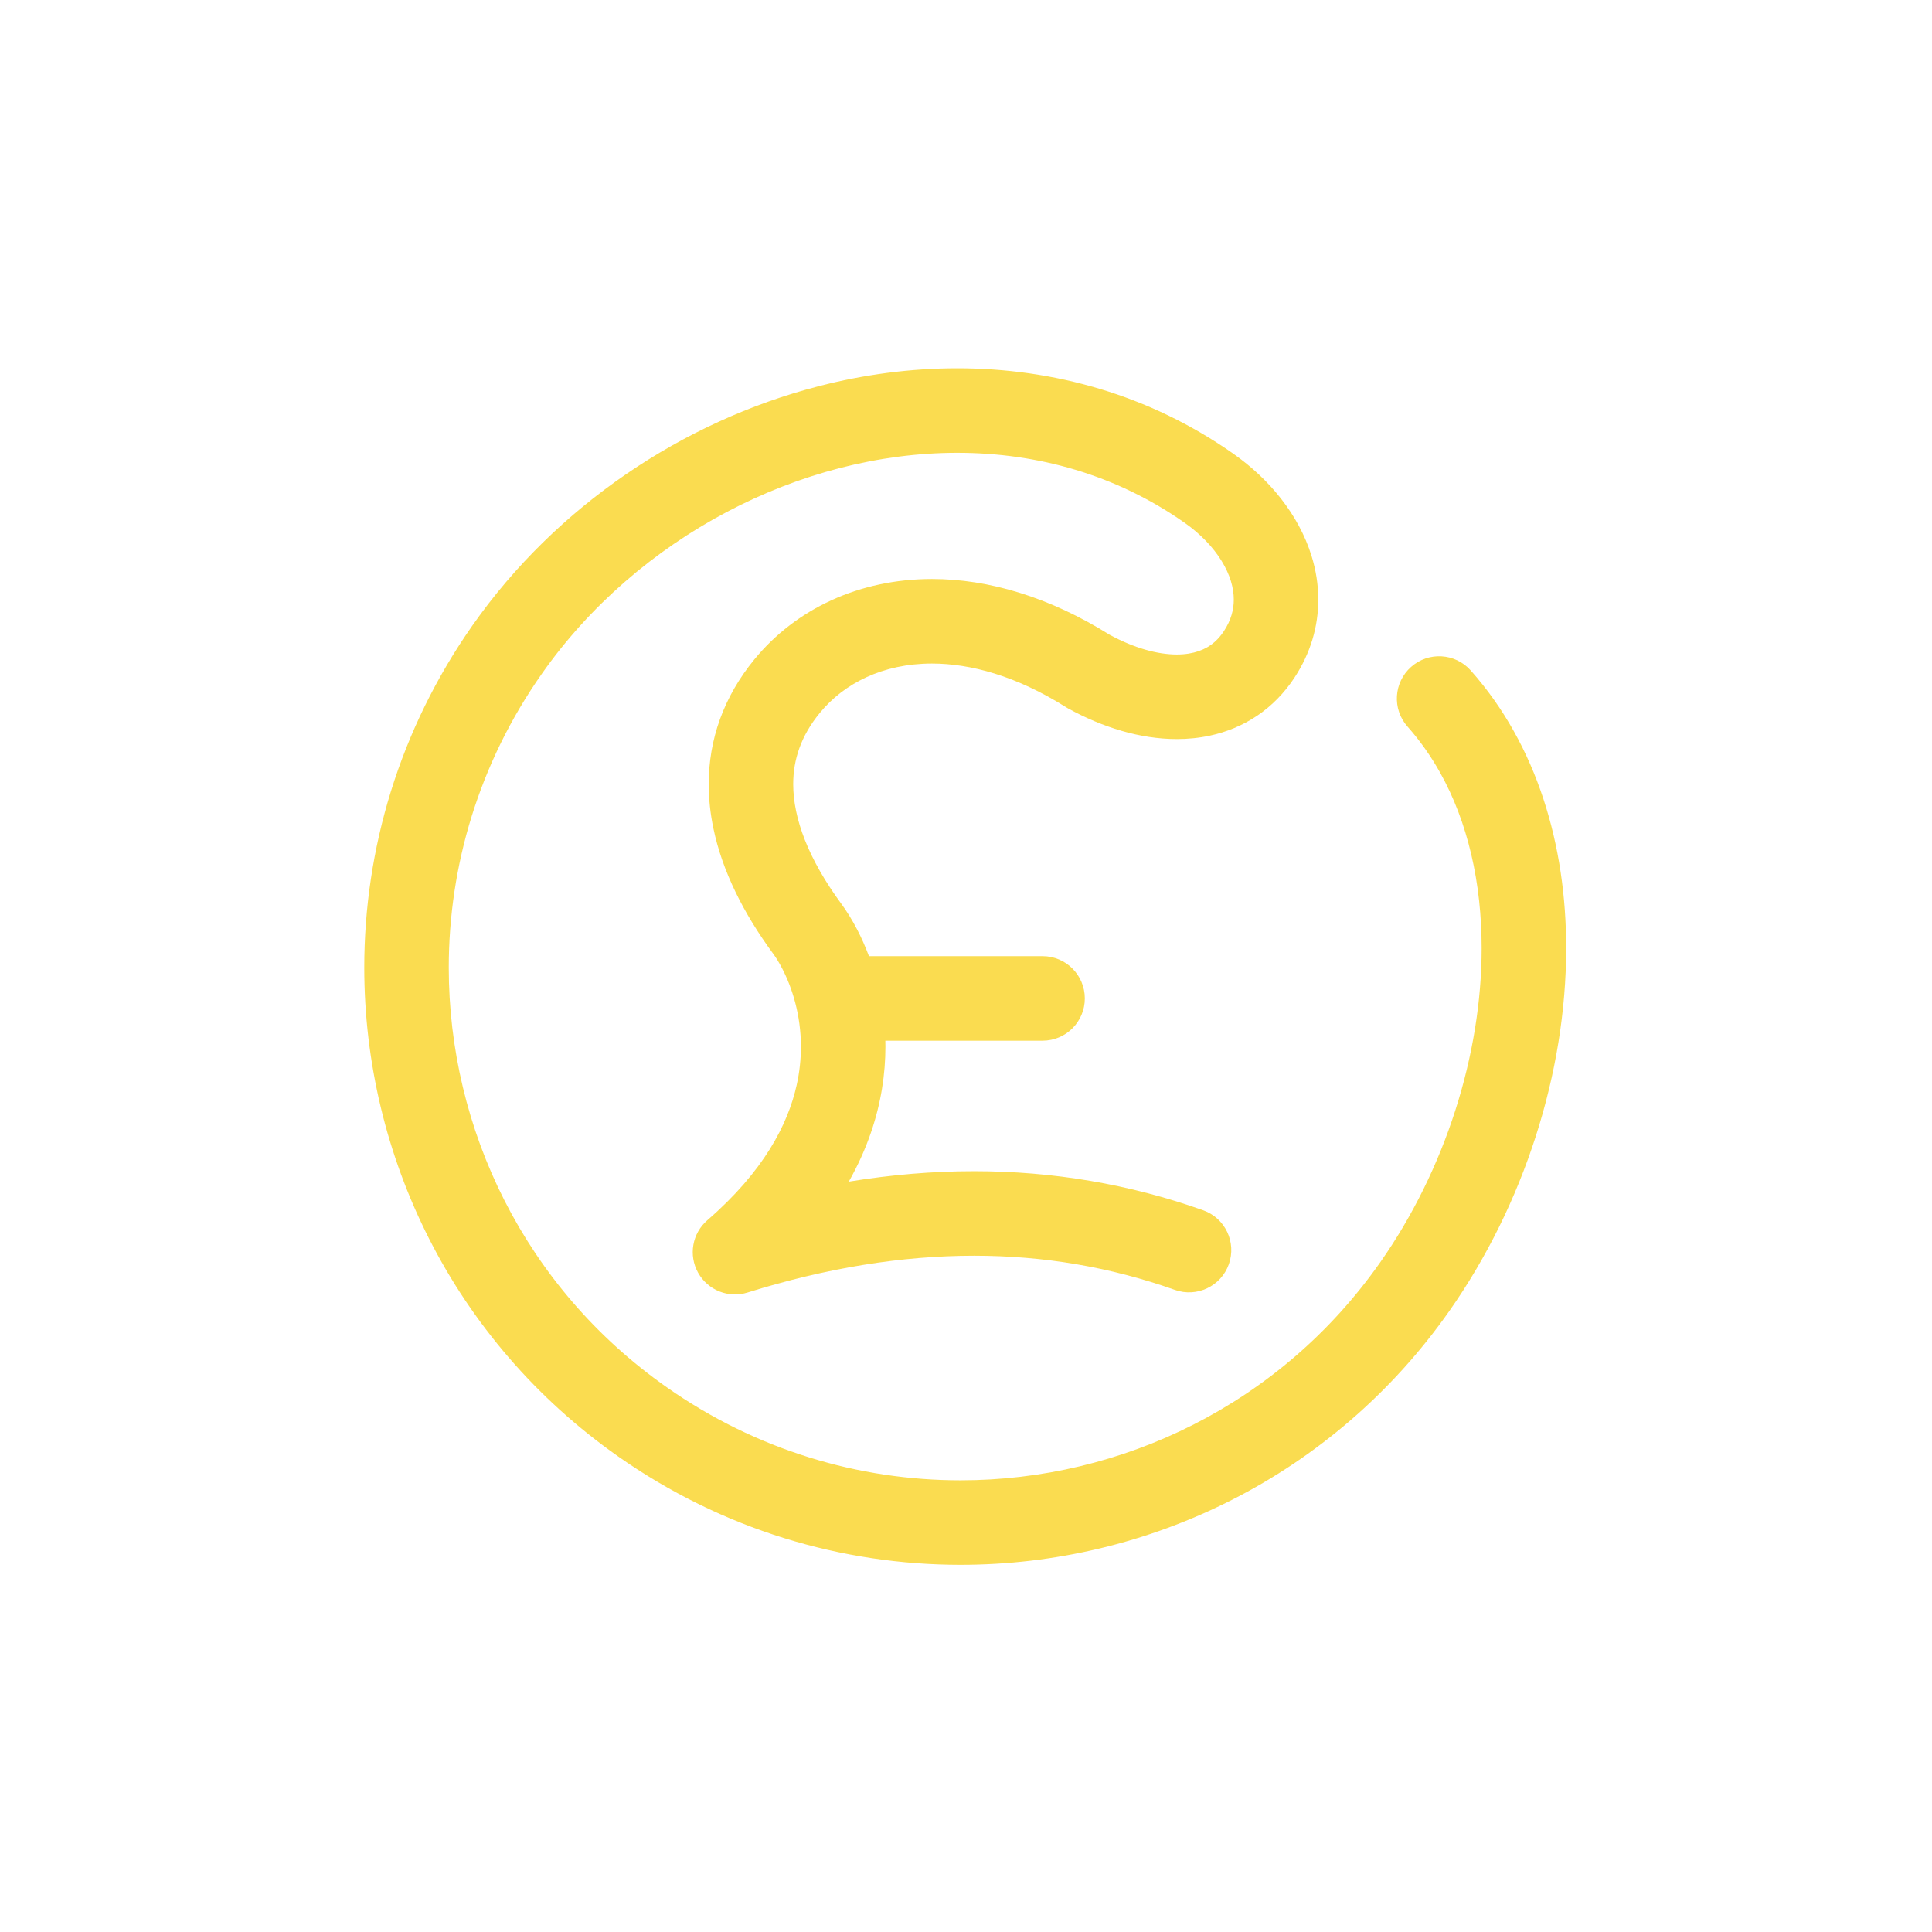 <svg width="1200" height="1200" viewBox="0 0 1200 1200" fill="none" xmlns="http://www.w3.org/2000/svg">
<path d="M958.675 496.338C953.863 481.675 947.738 467.525 940.238 454.125C932.738 440.725 923.837 428.062 913.5 416.437C903.875 405.6 887.275 404.612 876.438 414.25C865.6 423.887 864.613 440.475 874.25 451.313C881.963 460 888.675 469.525 894.425 479.788C903.05 495.188 909.512 512.3 913.825 530.675C918.137 549.05 920.275 568.675 920.275 588.95C920.275 621.775 914.65 656.287 903.913 689.712C893.188 723.137 877.363 755.475 857.275 784.062C826.263 828.225 786.212 862 741.312 884.825C696.425 907.637 646.687 919.45 596.6 919.45C565.025 919.45 533.312 914.762 502.55 905.2C471.787 895.637 441.975 881.212 414.125 861.662C369.963 830.65 336.188 790.6 313.363 745.7C290.55 700.812 278.738 651.075 278.738 600.988C278.738 569.413 283.425 537.7 292.987 506.938C302.55 476.175 316.975 446.362 336.525 418.512C366.138 376.3 406.275 341.837 451.275 318.062C473.775 306.175 497.462 296.963 521.6 290.725C545.737 284.5 570.3 281.25 594.575 281.25C619.6 281.25 644.3 284.688 668.025 291.813C691.75 298.95 714.513 309.775 735.788 324.7C745.65 331.6 753.6 340 758.763 348.413C761.35 352.613 763.263 356.812 764.5 360.837C765.738 364.875 766.325 368.725 766.325 372.413C766.325 375.675 765.875 378.837 764.912 382.05C763.95 385.262 762.45 388.55 760.175 392.013C758.388 394.725 756.513 396.862 754.55 398.612C751.588 401.237 748.4 403.075 744.55 404.425C740.713 405.75 736.175 406.525 730.9 406.525C725.088 406.525 718.425 405.562 711.263 403.487C704.25 401.462 696.8 398.375 689.263 394.287C670.55 382.587 651.838 373.95 633.45 368.237C614.775 362.425 596.413 359.612 578.838 359.625C556.35 359.625 535.138 364.237 516.375 372.85C497.6 381.437 481.3 394.012 468.563 409.562C459.113 421.075 451.925 433.588 447.188 446.7C442.438 459.813 440.187 473.462 440.187 487.062C440.187 496.225 441.2 505.375 443.075 514.4C445.888 527.95 450.637 541.225 456.925 554.2C463.212 567.175 471.038 579.85 480.138 592.238C481.85 594.55 483.875 597.75 485.863 601.6C488.863 607.375 491.8 614.612 493.95 622.837C496.1 631.062 497.463 640.275 497.463 650.175C497.463 657.7 496.675 665.625 494.837 673.913C492.062 686.35 486.937 699.65 478.162 713.737C469.387 727.812 456.925 742.675 439.35 757.9C429.937 766.05 427.55 779.638 433.6 790.513C439.65 801.388 452.475 806.512 464.35 802.8C513.312 787.525 560.15 779.95 605.013 779.95C648.25 779.95 689.662 786.963 729.75 801.188C743.412 806.038 758.425 798.887 763.262 785.225C768.1 771.562 760.962 756.55 747.3 751.712C701.562 735.462 653.938 727.45 605 727.45C579.4 727.45 553.462 729.637 527.2 733.937C532.9 723.825 537.425 713.737 540.85 703.775C547.3 685.1 549.95 666.95 549.95 650.187C549.95 648.912 549.938 647.637 549.9 646.387H647.55C662.05 646.387 673.8 634.637 673.8 620.137C673.8 605.637 662.05 593.887 647.55 593.887H539.725C537.5 587.95 535.037 582.438 532.437 577.425C529.25 571.3 525.887 565.887 522.412 561.162C512.45 547.612 504.9 534.313 499.963 521.825C497.488 515.575 495.663 509.538 494.463 503.738C493.263 497.938 492.675 492.4 492.675 487.087C492.675 479.2 493.938 471.825 496.55 464.562C499.175 457.312 503.188 450.137 509.15 442.862C516.8 433.537 526.562 425.938 538.237 420.588C549.9 415.25 563.488 412.15 578.838 412.138C590.825 412.138 603.887 414.05 617.85 418.388C631.812 422.725 646.675 429.513 662.137 439.263L663.512 440.075C674.287 445.987 685.387 450.675 696.675 453.95C707.95 457.213 719.425 459.038 730.9 459.05C737.825 459.05 744.762 458.375 751.587 456.9C761.812 454.688 771.825 450.625 780.838 444.55C789.85 438.487 797.787 430.425 804.05 420.85C808.987 413.337 812.713 405.362 815.175 397.188C817.638 389.013 818.812 380.65 818.812 372.437C818.812 363.125 817.313 354.013 814.65 345.375C810.638 332.4 804.05 320.488 795.737 309.825C787.412 299.163 777.313 289.737 765.938 281.737C739.987 263.525 712.025 250.225 683.125 241.55C654.237 232.85 624.4 228.75 594.575 228.75C565.625 228.75 536.687 232.612 508.475 239.887C466.163 250.812 425.488 269.425 388.85 294.538C352.213 319.65 319.575 351.275 293.55 388.337C270.85 420.675 254 455.463 242.85 491.35C231.712 527.238 226.25 564.212 226.25 600.975C226.25 659.3 239.975 717.15 266.562 769.475C293.138 821.8 332.65 868.613 383.962 904.625C416.3 927.325 451.088 944.175 486.975 955.325C522.863 966.475 559.837 971.937 596.6 971.937C654.925 971.937 712.762 958.212 765.1 931.625C817.425 905.05 864.238 865.538 900.25 814.225C923.538 781.038 941.587 744.075 953.9 705.762C966.2 667.437 972.762 627.738 972.775 588.963C972.775 557.025 968.313 525.675 958.675 496.35V496.338Z" fill="#FADC50"/>
</svg>
